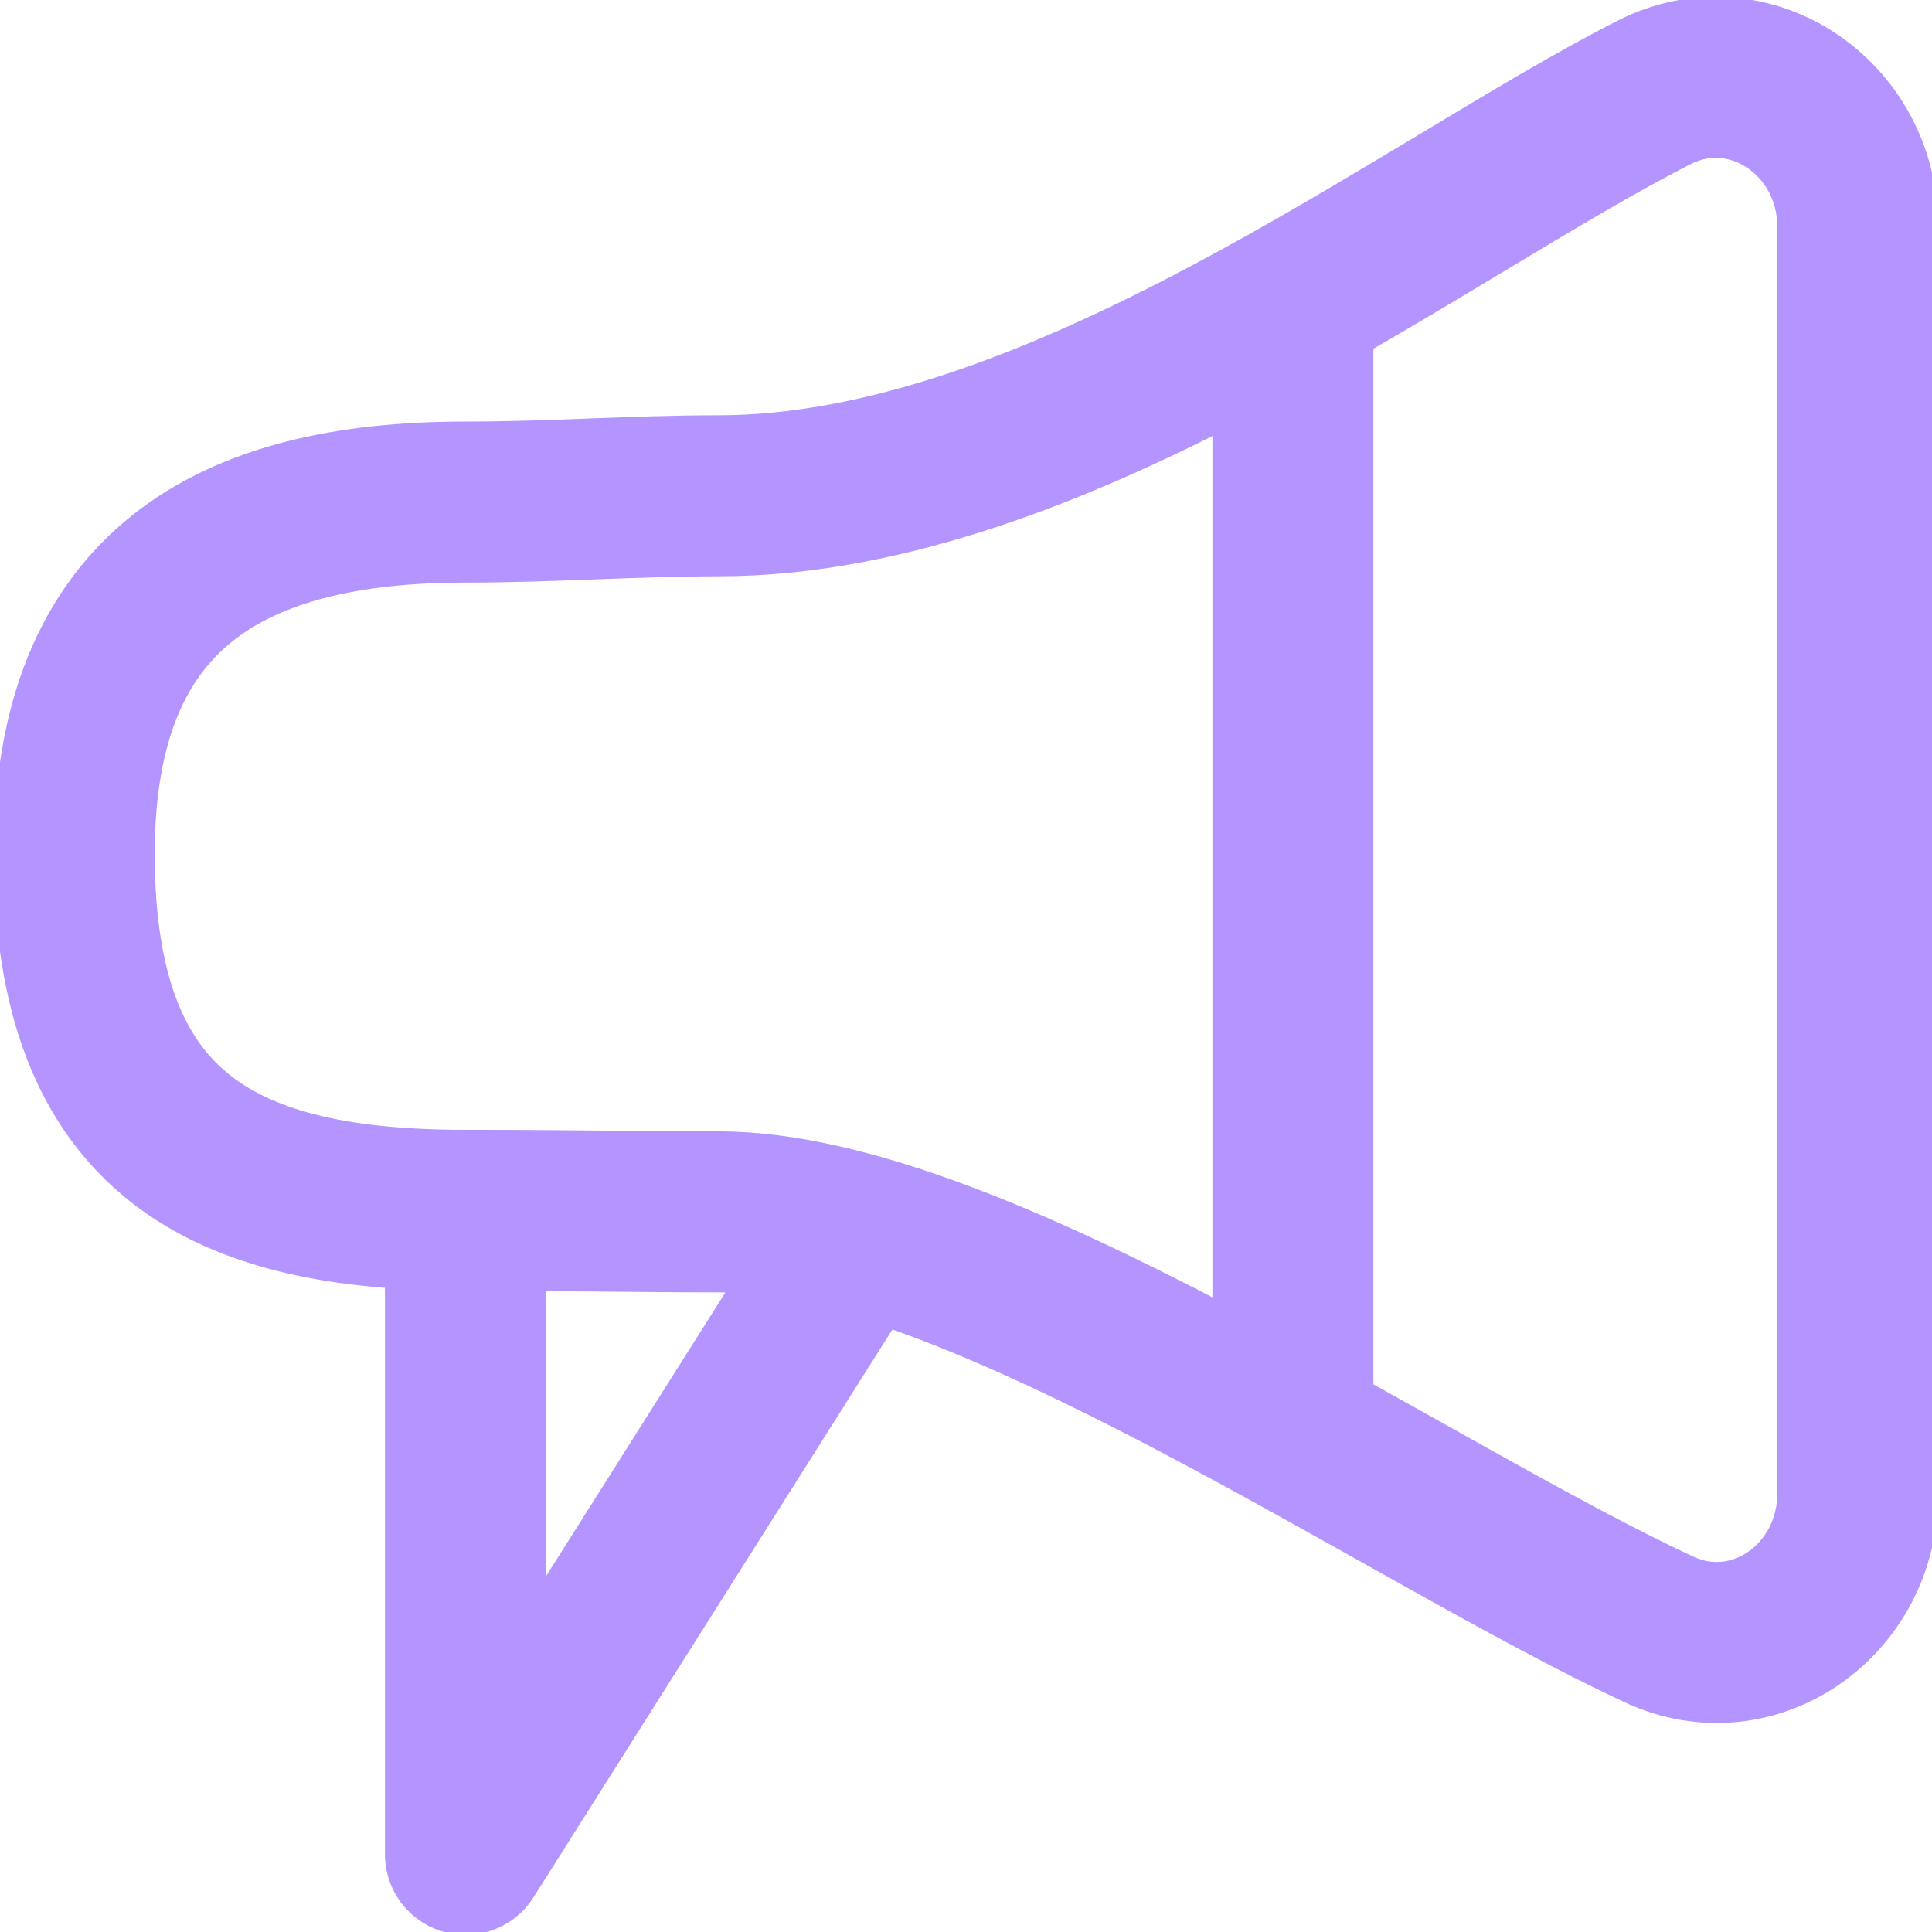 <svg width="24" height="24" viewBox="0 0 24 24" fill="none" xmlns="http://www.w3.org/2000/svg">
<g clip-path="url(#clip0_1_90)">
<path d="M23.078 18.549C23.078 19.887 21.776 20.788 20.608 20.241C17.45 18.774 12.123 15.054 8.922 15.054C7.853 15.054 7.183 15.035 5.782 15.035C2.802 15.035 0.922 14.121 0.922 10.607C0.922 7.311 2.876 6.237 5.782 6.237C6.863 6.237 7.865 6.159 8.922 6.159C13.149 6.159 17.714 2.581 20.553 1.146C21.72 0.553 23.078 1.455 23.078 2.819V18.549Z" stroke="#B494FE" stroke-width="2" stroke-linecap="round" stroke-linejoin="round"/>
<path d="M10.648 15.337L5.782 23.035V15.286" stroke="#B494FE" stroke-width="2" stroke-linecap="round" stroke-linejoin="round"/>
<path d="M16.061 17.306V4.074" stroke="#B494FE" stroke-width="2" stroke-linecap="round" stroke-linejoin="round"/>
</g>
<defs>
<clipPath id="clip0_1_90">
<rect width="24" height="24" fill="white"/>
</clipPath>
</defs>
</svg>
